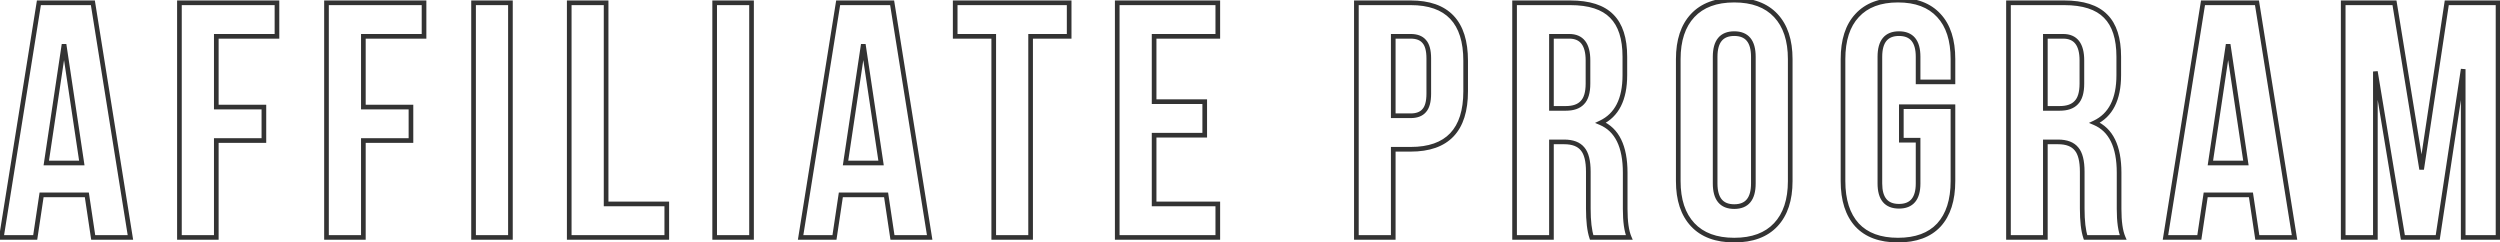 <?xml version="1.0" encoding="UTF-8"?> <svg xmlns="http://www.w3.org/2000/svg" viewBox="0 0 1074 104" fill="none"><mask id="path-1-outside-1_5300_1800" maskUnits="userSpaceOnUse" x="-1" y="-1" width="1076" height="106" fill="black"><rect fill="white" x="-1" y="-1" width="1076" height="106"></rect><path d="M39.896 1.2L56.024 102H40.04L37.304 83.712H17.864L15.128 102H0.584L16.712 1.2H39.896ZM27.512 19.056L19.88 70.032H35.144L27.512 19.056ZM92.921 15.6V45.984H113.369V60.384H92.921V102H77.081V1.2H118.985V15.6H92.921ZM156.101 15.6V45.984H176.549V60.384H156.101V102H140.261V1.2H182.165V15.6H156.101ZM203.441 102V1.2H219.281V102H203.441ZM244.543 102V1.2H260.383V87.6H286.447V102H244.543ZM307.019 102V1.2H322.859V102H307.019ZM383.257 1.2L399.385 102H383.401L380.665 83.712H361.225L358.489 102H343.945L360.073 1.2H383.257ZM370.873 19.056L363.241 70.032H378.505L370.873 19.056ZM410.35 15.6V1.2H459.31V15.6H442.75V102H426.91V15.6H410.35ZM495.806 15.6V43.68H517.55V58.08H495.806V87.6H523.166V102H479.966V1.2H523.166V15.6H495.806ZM606.029 1.2C621.773 1.2 629.645 9.504 629.645 26.112V39.216C629.645 55.824 621.773 64.128 606.029 64.128H598.541V102H582.701V1.2H606.029ZM606.029 15.6H598.541V49.728H606.029C608.621 49.728 610.541 49.008 611.789 47.568C613.133 46.128 613.805 43.68 613.805 40.224V25.104C613.805 21.648 613.133 19.2 611.789 17.76C610.541 16.32 608.621 15.6 606.029 15.6ZM699.91 102H683.782C682.822 99.12 682.342 94.992 682.342 89.616V73.776C682.342 69.168 681.526 65.904 679.894 63.984C678.262 61.968 675.622 60.96 671.974 60.96H666.502V102H650.662V1.2H674.566C682.726 1.2 688.678 3.12 692.422 6.96C696.166 10.704 698.038 16.512 698.038 24.384V32.304C698.038 42.672 694.582 49.488 687.67 52.752C694.678 55.728 698.182 62.88 698.182 74.208V89.76C698.182 95.232 698.758 99.312 699.91 102ZM674.134 15.6H666.502V46.56H672.694C675.862 46.56 678.214 45.744 679.75 44.112C681.382 42.48 682.198 39.744 682.198 35.904V25.968C682.198 19.056 679.51 15.6 674.134 15.6ZM736.823 24.384V78.816C736.823 85.44 739.559 88.752 745.031 88.752C750.503 88.752 753.239 85.44 753.239 78.816V24.384C753.239 17.76 750.503 14.448 745.031 14.448C739.559 14.448 736.823 17.76 736.823 24.384ZM720.983 77.808V25.392C720.983 17.328 723.047 11.088 727.175 6.672C731.303 2.256 737.255 0.048 745.031 0.048C752.807 0.048 758.759 2.256 762.887 6.672C767.015 11.088 769.079 17.328 769.079 25.392V77.808C769.079 85.872 767.015 92.112 762.887 96.528C758.759 100.944 752.807 103.152 745.031 103.152C737.255 103.152 731.303 100.944 727.175 96.528C723.047 92.112 720.983 85.872 720.983 77.808ZM816.813 60.24V45.84H838.989V77.808C838.989 85.968 836.973 92.256 832.941 96.672C828.909 100.992 823.053 103.152 815.373 103.152C807.693 103.152 801.837 100.992 797.805 96.672C793.773 92.256 791.757 85.968 791.757 77.808V25.392C791.757 17.232 793.773 10.992 797.805 6.672C801.837 2.256 807.693 0.048 815.373 0.048C823.053 0.048 828.909 2.256 832.941 6.672C836.973 10.992 838.989 17.232 838.989 25.392V35.184H824.013V24.384C824.013 17.76 821.277 14.448 815.805 14.448C810.333 14.448 807.597 17.76 807.597 24.384V78.816C807.597 85.344 810.333 88.608 815.805 88.608C821.277 88.608 824.013 85.344 824.013 78.816V60.24H816.813ZM912.091 102H895.963C895.003 99.12 894.523 94.992 894.523 89.616V73.776C894.523 69.168 893.707 65.904 892.075 63.984C890.443 61.968 887.803 60.96 884.155 60.96H878.683V102H862.843V1.2H886.747C894.907 1.2 900.859 3.12 904.603 6.96C908.347 10.704 910.219 16.512 910.219 24.384V32.304C910.219 42.672 906.763 49.488 899.851 52.752C906.859 55.728 910.363 62.88 910.363 74.208V89.76C910.363 95.232 910.939 99.312 912.091 102ZM886.315 15.6H878.683V46.56H884.875C888.043 46.56 890.395 45.744 891.931 44.112C893.563 42.48 894.379 39.744 894.379 35.904V25.968C894.379 19.056 891.691 15.6 886.315 15.6ZM969.596 1.2L985.724 102H969.74L967.004 83.712H947.564L944.828 102H930.284L946.412 1.2H969.596ZM957.212 19.056L949.58 70.032H964.844L957.212 19.056ZM1028.67 1.2L1040.33 72.768L1051.13 1.2H1073.16V102H1058.19V29.712L1047.24 102H1032.27L1020.46 30.72V102H1006.64V1.2H1028.67Z"></path></mask><path d="M39.896 1.2L40.883 1.042L40.749 0.2H39.896V1.2ZM56.024 102V103H57.197L57.011 101.842L56.024 102ZM40.04 102L39.051 102.148L39.178 103H40.04V102ZM37.304 83.712L38.293 83.564L38.166 82.712H37.304V83.712ZM17.864 83.712V82.712H17.003L16.875 83.564L17.864 83.712ZM15.128 102V103H15.989L16.117 102.148L15.128 102ZM0.584 102L-0.403 101.842L-0.589 103H0.584V102ZM16.712 1.2V0.2H15.859L15.725 1.042L16.712 1.2ZM27.512 19.056L28.501 18.908H26.523L27.512 19.056ZM19.88 70.032L18.891 69.884L18.719 71.032H19.88V70.032ZM35.144 70.032V71.032H36.305L36.133 69.884L35.144 70.032ZM38.909 1.358L55.037 102.158L57.011 101.842L40.883 1.042L38.909 1.358ZM56.024 101H40.04V103H56.024V101ZM41.029 101.852L38.293 83.564L36.315 83.86L39.051 102.148L41.029 101.852ZM37.304 82.712H17.864V84.712H37.304V82.712ZM16.875 83.564L14.139 101.852L16.117 102.148L18.853 83.86L16.875 83.564ZM15.128 101H0.584V103H15.128V101ZM1.571 102.158L17.699 1.358L15.725 1.042L-0.403 101.842L1.571 102.158ZM16.712 2.2H39.896V0.2H16.712V2.2ZM26.523 18.908L18.891 69.884L20.869 70.18L28.501 19.204L26.523 18.908ZM19.88 71.032H35.144V69.032H19.88V71.032ZM36.133 69.884L28.501 18.908L26.523 19.204L34.155 70.18L36.133 69.884ZM92.921 15.6V14.6H91.921V15.6H92.921ZM92.921 45.984H91.921V46.984H92.921V45.984ZM113.369 45.984H114.369V44.984H113.369V45.984ZM113.369 60.384V61.384H114.369V60.384H113.369ZM92.921 60.384V59.384H91.921V60.384H92.921ZM92.921 102V103H93.921V102H92.921ZM77.081 102H76.081V103H77.081V102ZM77.081 1.2V0.2H76.081V1.2H77.081ZM118.985 1.2H119.985V0.2H118.985V1.2ZM118.985 15.6V16.6H119.985V15.6H118.985ZM91.921 15.6V45.984H93.921V15.6H91.921ZM92.921 46.984H113.369V44.984H92.921V46.984ZM112.369 45.984V60.384H114.369V45.984H112.369ZM113.369 59.384H92.921V61.384H113.369V59.384ZM91.921 60.384V102H93.921V60.384H91.921ZM92.921 101H77.081V103H92.921V101ZM78.081 102V1.2H76.081V102H78.081ZM77.081 2.2H118.985V0.2H77.081V2.2ZM117.985 1.2V15.6H119.985V1.2H117.985ZM118.985 14.6H92.921V16.6H118.985V14.6ZM156.101 15.6V14.6H155.101V15.6H156.101ZM156.101 45.984H155.101V46.984H156.101V45.984ZM176.549 45.984H177.549V44.984H176.549V45.984ZM176.549 60.384V61.384H177.549V60.384H176.549ZM156.101 60.384V59.384H155.101V60.384H156.101ZM156.101 102V103H157.101V102H156.101ZM140.261 102H139.261V103H140.261V102ZM140.261 1.2V0.2H139.261V1.2H140.261ZM182.165 1.2H183.165V0.2H182.165V1.2ZM182.165 15.6V16.6H183.165V15.6H182.165ZM155.101 15.6V45.984H157.101V15.6H155.101ZM156.101 46.984H176.549V44.984H156.101V46.984ZM175.549 45.984V60.384H177.549V45.984H175.549ZM176.549 59.384H156.101V61.384H176.549V59.384ZM155.101 60.384V102H157.101V60.384H155.101ZM156.101 101H140.261V103H156.101V101ZM141.261 102V1.2H139.261V102H141.261ZM140.261 2.2H182.165V0.2H140.261V2.2ZM181.165 1.2V15.6H183.165V1.2H181.165ZM182.165 14.6H156.101V16.6H182.165V14.6ZM203.441 102H202.441V103H203.441V102ZM203.441 1.2V0.2H202.441V1.2H203.441ZM219.281 1.2H220.281V0.2H219.281V1.2ZM219.281 102V103H220.281V102H219.281ZM204.441 102V1.2H202.441V102H204.441ZM203.441 2.2H219.281V0.2H203.441V2.2ZM218.281 1.2V102H220.281V1.2H218.281ZM219.281 101H203.441V103H219.281V101ZM244.543 102H243.543V103H244.543V102ZM244.543 1.2V0.2H243.543V1.2H244.543ZM260.383 1.2H261.383V0.2H260.383V1.2ZM260.383 87.6H259.383V88.6H260.383V87.6ZM286.447 87.6H287.447V86.6H286.447V87.6ZM286.447 102V103H287.447V102H286.447ZM245.543 102V1.2H243.543V102H245.543ZM244.543 2.2H260.383V0.2H244.543V2.2ZM259.383 1.2V87.6H261.383V1.2H259.383ZM260.383 88.6H286.447V86.6H260.383V88.6ZM285.447 87.6V102H287.447V87.6H285.447ZM286.447 101H244.543V103H286.447V101ZM307.019 102H306.019V103H307.019V102ZM307.019 1.2V0.2H306.019V1.2H307.019ZM322.859 1.2H323.859V0.2H322.859V1.2ZM322.859 102V103H323.859V102H322.859ZM308.019 102V1.2H306.019V102H308.019ZM307.019 2.2H322.859V0.2H307.019V2.2ZM321.859 1.2V102H323.859V1.2H321.859ZM322.859 101H307.019V103H322.859V101ZM383.257 1.2L384.245 1.042L384.11 0.2H383.257V1.2ZM399.385 102V103H400.558L400.373 101.842L399.385 102ZM383.401 102L382.412 102.148L382.54 103H383.401V102ZM380.665 83.712L381.654 83.564L381.527 82.712H380.665V83.712ZM361.225 83.712V82.712H360.364L360.236 83.564L361.225 83.712ZM358.489 102V103H359.351L359.478 102.148L358.489 102ZM343.945 102L342.958 101.842L342.773 103H343.945V102ZM360.073 1.2V0.2H359.221L359.086 1.042L360.073 1.2ZM370.873 19.056L371.862 18.908H369.884L370.873 19.056ZM363.241 70.032L362.252 69.884L362.08 71.032H363.241V70.032ZM378.505 70.032V71.032H379.666L379.494 69.884L378.505 70.032ZM382.27 1.358L398.398 102.158L400.373 101.842L384.245 1.042L382.27 1.358ZM399.385 101H383.401V103H399.385V101ZM384.39 101.852L381.654 83.564L379.676 83.86L382.412 102.148L384.39 101.852ZM380.665 82.712H361.225V84.712H380.665V82.712ZM360.236 83.564L357.5 101.852L359.478 102.148L362.214 83.86L360.236 83.564ZM358.489 101H343.945V103H358.489V101ZM344.933 102.158L361.061 1.358L359.086 1.042L342.958 101.842L344.933 102.158ZM360.073 2.2H383.257V0.2H360.073V2.2ZM369.884 18.908L362.252 69.884L364.23 70.18L371.862 19.204L369.884 18.908ZM363.241 71.032H378.505V69.032H363.241V71.032ZM379.494 69.884L371.862 18.908L369.884 19.204L377.516 70.18L379.494 69.884ZM410.35 15.6H409.35V16.6H410.35V15.6ZM410.35 1.2V0.2H409.35V1.2H410.35ZM459.31 1.2H460.31V0.2H459.31V1.2ZM459.31 15.6V16.6H460.31V15.6H459.31ZM442.75 15.6V14.6H441.75V15.6H442.75ZM442.75 102V103H443.75V102H442.75ZM426.91 102H425.91V103H426.91V102ZM426.91 15.6H427.91V14.6H426.91V15.6ZM411.35 15.6V1.2H409.35V15.6H411.35ZM410.35 2.2H459.31V0.2H410.35V2.2ZM458.31 1.2V15.6H460.31V1.2H458.31ZM459.31 14.6H442.75V16.6H459.31V14.6ZM441.75 15.6V102H443.75V15.6H441.75ZM442.75 101H426.91V103H442.75V101ZM427.91 102V15.6H425.91V102H427.91ZM426.91 14.6H410.35V16.6H426.91V14.6ZM495.806 15.6V14.6H494.806V15.6H495.806ZM495.806 43.68H494.806V44.68H495.806V43.68ZM517.55 43.68H518.55V42.68H517.55V43.68ZM517.55 58.08V59.08H518.55V58.08H517.55ZM495.806 58.08V57.08H494.806V58.08H495.806ZM495.806 87.6H494.806V88.6H495.806V87.6ZM523.166 87.6H524.166V86.6H523.166V87.6ZM523.166 102V103H524.166V102H523.166ZM479.966 102H478.966V103H479.966V102ZM479.966 1.2V0.2H478.966V1.2H479.966ZM523.166 1.2H524.166V0.2H523.166V1.2ZM523.166 15.6V16.6H524.166V15.6H523.166ZM494.806 15.6V43.68H496.806V15.6H494.806ZM495.806 44.68H517.55V42.68H495.806V44.68ZM516.55 43.68V58.08H518.55V43.68H516.55ZM517.55 57.08H495.806V59.08H517.55V57.08ZM494.806 58.08V87.6H496.806V58.08H494.806ZM495.806 88.6H523.166V86.6H495.806V88.6ZM522.166 87.6V102H524.166V87.6H522.166ZM523.166 101H479.966V103H523.166V101ZM480.966 102V1.2H478.966V102H480.966ZM479.966 2.2H523.166V0.2H479.966V2.2ZM522.166 1.2V15.6H524.166V1.2H522.166ZM523.166 14.6H495.806V16.6H523.166V14.6ZM598.541 64.128V63.128H597.541V64.128H598.541ZM598.541 102V103H599.541V102H598.541ZM582.701 102H581.701V103H582.701V102ZM582.701 1.2V0.2H581.701V1.2H582.701ZM598.541 15.6V14.6H597.541V15.6H598.541ZM598.541 49.728H597.541V50.728H598.541V49.728ZM611.789 47.568L611.058 46.886L611.045 46.899L611.033 46.913L611.789 47.568ZM611.789 17.76L611.033 18.415L611.045 18.429L611.058 18.442L611.789 17.76ZM606.029 2.2C613.732 2.2 619.33 4.229 623.015 8.116C626.709 12.013 628.645 17.949 628.645 26.112H630.645C630.645 17.667 628.644 11.147 624.466 6.74C620.279 2.323 614.069 0.2 606.029 0.2V2.2ZM628.645 26.112V39.216H630.645V26.112H628.645ZM628.645 39.216C628.645 47.379 626.709 53.315 623.015 57.212C619.33 61.099 613.732 63.128 606.029 63.128V65.128C614.069 65.128 620.279 63.005 624.466 58.588C628.644 54.181 630.645 47.661 630.645 39.216H628.645ZM606.029 63.128H598.541V65.128H606.029V63.128ZM597.541 64.128V102H599.541V64.128H597.541ZM598.541 101H582.701V103H598.541V101ZM583.701 102V1.2H581.701V102H583.701ZM582.701 2.2H606.029V0.2H582.701V2.2ZM606.029 14.6H598.541V16.6H606.029V14.6ZM597.541 15.6V49.728H599.541V15.6H597.541ZM598.541 50.728H606.029V48.728H598.541V50.728ZM606.029 50.728C608.801 50.728 611.045 49.953 612.544 48.223L611.033 46.913C610.037 48.063 608.44 48.728 606.029 48.728V50.728ZM612.52 48.25C614.127 46.528 614.805 43.758 614.805 40.224H612.805C612.805 43.602 612.138 45.728 611.058 46.886L612.52 48.25ZM614.805 40.224V25.104H612.805V40.224H614.805ZM614.805 25.104C614.805 21.57 614.127 18.8 612.52 17.078L611.058 18.442C612.138 19.6 612.805 21.726 612.805 25.104H614.805ZM612.544 17.105C611.045 15.375 608.801 14.6 606.029 14.6V16.6C608.44 16.6 610.037 17.265 611.033 18.415L612.544 17.105ZM699.91 102V103H701.426L700.829 101.606L699.91 102ZM683.782 102L682.833 102.316L683.061 103H683.782V102ZM679.894 63.984L679.117 64.613L679.124 64.623L679.132 64.632L679.894 63.984ZM666.502 60.96V59.96H665.502V60.96H666.502ZM666.502 102V103H667.502V102H666.502ZM650.662 102H649.662V103H650.662V102ZM650.662 1.2V0.2H649.662V1.2H650.662ZM692.422 6.96L691.706 7.658L691.715 7.667L692.422 6.96ZM687.67 52.752L687.243 51.848L685.225 52.8L687.279 53.672L687.67 52.752ZM666.502 15.6V14.6H665.502V15.6H666.502ZM666.502 46.56H665.502V47.56H666.502V46.56ZM679.75 44.112L679.043 43.405L679.032 43.416L679.022 43.427L679.75 44.112ZM699.91 101H683.782V103H699.91V101ZM684.731 101.684C683.821 98.956 683.342 94.954 683.342 89.616H681.342C681.342 95.03 681.823 99.284 682.833 102.316L684.731 101.684ZM683.342 89.616V73.776H681.342V89.616H683.342ZM683.342 73.776C683.342 69.105 682.526 65.536 680.656 63.336L679.132 64.632C680.526 66.272 681.342 69.231 681.342 73.776H683.342ZM680.671 63.355C678.781 61.02 675.795 59.96 671.974 59.96V61.96C675.449 61.96 677.743 62.916 679.117 64.613L680.671 63.355ZM671.974 59.96H666.502V61.96H671.974V59.96ZM665.502 60.96V102H667.502V60.96H665.502ZM666.502 101H650.662V103H666.502V101ZM651.662 102V1.2H649.662V102H651.662ZM650.662 2.2H674.566V0.2H650.662V2.2ZM674.566 2.2C682.595 2.2 688.229 4.092 691.706 7.658L693.138 6.262C689.127 2.148 682.857 0.2 674.566 0.2V2.2ZM691.715 7.667C695.197 11.149 697.038 16.649 697.038 24.384H699.038C699.038 16.375 697.135 10.259 693.129 6.253L691.715 7.667ZM697.038 24.384V32.304H699.038V24.384H697.038ZM697.038 32.304C697.038 42.447 693.679 48.808 687.243 51.848L688.097 53.656C695.485 50.168 699.038 42.897 699.038 32.304H697.038ZM687.279 53.672C693.747 56.419 697.182 63.055 697.182 74.208H699.182C699.182 62.705 695.609 55.037 688.061 51.832L687.279 53.672ZM697.182 74.208V89.76H699.182V74.208H697.182ZM697.182 89.76C697.182 95.27 697.757 99.516 698.991 102.394L700.829 101.606C699.759 99.109 699.182 95.194 699.182 89.76H697.182ZM674.134 14.6H666.502V16.6H674.134V14.6ZM665.502 15.6V46.56H667.502V15.6H665.502ZM666.502 47.56H672.694V45.56H666.502V47.56ZM672.694 47.56C676.021 47.56 678.686 46.702 680.478 44.797L679.022 43.427C677.742 44.786 675.703 45.56 672.694 45.56V47.56ZM680.457 44.819C682.368 42.908 683.198 39.843 683.198 35.904H681.198C681.198 39.645 680.395 42.052 679.043 43.405L680.457 44.819ZM683.198 35.904V25.968H681.198V35.904H683.198ZM683.198 25.968C683.198 22.41 682.511 19.557 680.971 17.578C679.395 15.551 677.052 14.6 674.134 14.6V16.6C676.591 16.6 678.281 17.377 679.393 18.806C680.541 20.283 681.198 22.614 681.198 25.968H683.198ZM727.175 6.672L726.445 5.989L726.445 5.989L727.175 6.672ZM762.887 6.672L763.618 5.989L763.618 5.989L762.887 6.672ZM762.887 96.528L763.618 97.211L763.618 97.211L762.887 96.528ZM727.175 96.528L726.445 97.211L726.445 97.211L727.175 96.528ZM735.823 24.384V78.816H737.823V24.384H735.823ZM735.823 78.816C735.823 82.241 736.527 84.995 738.104 86.905C739.712 88.851 742.086 89.752 745.031 89.752V87.752C742.505 87.752 740.774 86.997 739.646 85.631C738.488 84.229 737.823 82.015 737.823 78.816H735.823ZM745.031 89.752C747.977 89.752 750.35 88.851 751.958 86.905C753.536 84.995 754.239 82.241 754.239 78.816H752.239C752.239 82.015 751.575 84.229 750.416 85.631C749.288 86.997 747.558 87.752 745.031 87.752V89.752ZM754.239 78.816V24.384H752.239V78.816H754.239ZM754.239 24.384C754.239 20.959 753.536 18.205 751.958 16.295C750.35 14.349 747.977 13.448 745.031 13.448V15.448C747.558 15.448 749.288 16.203 750.416 17.569C751.575 18.971 752.239 21.185 752.239 24.384H754.239ZM745.031 13.448C742.086 13.448 739.712 14.349 738.104 16.295C736.527 18.205 735.823 20.959 735.823 24.384H737.823C737.823 21.185 738.488 18.971 739.646 17.569C740.774 16.203 742.505 15.448 745.031 15.448V13.448ZM721.983 77.808V25.392H719.983V77.808H721.983ZM721.983 25.392C721.983 17.495 724.002 11.531 727.906 7.355L726.445 5.989C722.092 10.645 719.983 17.161 719.983 25.392H721.983ZM727.906 7.355C731.794 3.195 737.448 1.048 745.031 1.048V-0.952C737.062 -0.952 730.812 1.317 726.445 5.989L727.906 7.355ZM745.031 1.048C752.614 1.048 758.268 3.195 762.157 7.355L763.618 5.989C759.25 1.317 753 -0.952 745.031 -0.952V1.048ZM762.157 7.355C766.06 11.531 768.079 17.495 768.079 25.392H770.079C770.079 17.161 767.97 10.645 763.618 5.989L762.157 7.355ZM768.079 25.392V77.808H770.079V25.392H768.079ZM768.079 77.808C768.079 85.705 766.06 91.669 762.157 95.845L763.618 97.211C767.97 92.555 770.079 86.039 770.079 77.808H768.079ZM762.157 95.845C758.268 100.005 752.614 102.152 745.031 102.152V104.152C753 104.152 759.25 101.883 763.618 97.211L762.157 95.845ZM745.031 102.152C737.448 102.152 731.794 100.005 727.906 95.845L726.445 97.211C730.812 101.883 737.062 104.152 745.031 104.152V102.152ZM727.906 95.845C724.002 91.669 721.983 85.705 721.983 77.808H719.983C719.983 86.039 722.092 92.555 726.445 97.211L727.906 95.845ZM816.813 60.24H815.813V61.24H816.813V60.24ZM816.813 45.84V44.84H815.813V45.84H816.813ZM838.989 45.84H839.989V44.84H838.989V45.84ZM832.941 96.672L833.672 97.354L833.68 97.346L832.941 96.672ZM797.805 96.672L797.067 97.346L797.074 97.354L797.805 96.672ZM797.805 6.672L798.536 7.354L798.544 7.346L797.805 6.672ZM832.941 6.672L832.203 7.346L832.21 7.354L832.941 6.672ZM838.989 35.184V36.184H839.989V35.184H838.989ZM824.013 35.184H823.013V36.184H824.013V35.184ZM824.013 60.24H825.013V59.24H824.013V60.24ZM817.813 60.24V45.84H815.813V60.24H817.813ZM816.813 46.84H838.989V44.84H816.813V46.84ZM837.989 45.84V77.808H839.989V45.84H837.989ZM837.989 77.808C837.989 85.81 836.013 91.824 832.203 95.998L833.68 97.346C837.933 92.688 839.989 86.126 839.989 77.808H837.989ZM832.21 95.99C828.42 100.051 822.864 102.152 815.373 102.152V104.152C823.243 104.152 829.399 101.933 833.672 97.354L832.21 95.99ZM815.373 102.152C807.883 102.152 802.327 100.051 798.536 95.99L797.074 97.354C801.348 101.933 807.504 104.152 815.373 104.152V102.152ZM798.544 95.998C794.733 91.824 792.757 85.81 792.757 77.808H790.757C790.757 86.126 792.813 92.688 797.067 97.346L798.544 95.998ZM792.757 77.808V25.392H790.757V77.808H792.757ZM792.757 25.392C792.757 17.388 794.734 11.428 798.536 7.354L797.074 5.99C792.813 10.556 790.757 17.076 790.757 25.392H792.757ZM798.544 7.346C802.336 3.193 807.889 1.048 815.373 1.048V-0.952C807.497 -0.952 801.339 1.319 797.067 5.998L798.544 7.346ZM815.373 1.048C822.857 1.048 828.411 3.193 832.203 7.346L833.68 5.998C829.408 1.319 823.249 -0.952 815.373 -0.952V1.048ZM832.21 7.354C836.013 11.428 837.989 17.388 837.989 25.392H839.989C839.989 17.076 837.934 10.556 833.672 5.99L832.21 7.354ZM837.989 25.392V35.184H839.989V25.392H837.989ZM838.989 34.184H824.013V36.184H838.989V34.184ZM825.013 35.184V24.384H823.013V35.184H825.013ZM825.013 24.384C825.013 20.959 824.31 18.205 822.732 16.295C821.124 14.349 818.751 13.448 815.805 13.448V15.448C818.331 15.448 820.062 16.203 821.19 17.569C822.348 18.971 823.013 21.185 823.013 24.384H825.013ZM815.805 13.448C812.859 13.448 810.486 14.349 808.878 16.295C807.3 18.205 806.597 20.959 806.597 24.384H808.597C808.597 21.185 809.262 18.971 810.42 17.569C811.548 16.203 813.279 15.448 815.805 15.448V13.448ZM806.597 24.384V78.816H808.597V24.384H806.597ZM806.597 78.816C806.597 82.195 807.302 84.916 808.883 86.802C810.492 88.722 812.864 89.608 815.805 89.608V87.608C813.274 87.608 811.542 86.862 810.416 85.518C809.261 84.14 808.597 81.965 808.597 78.816H806.597ZM815.805 89.608C818.746 89.608 821.118 88.722 822.728 86.802C824.309 84.916 825.013 82.195 825.013 78.816H823.013C823.013 81.965 822.35 84.14 821.195 85.518C820.068 86.862 818.336 87.608 815.805 87.608V89.608ZM825.013 78.816V60.24H823.013V78.816H825.013ZM824.013 59.24H816.813V61.24H824.013V59.24ZM912.091 102V103H913.607L913.01 101.606L912.091 102ZM895.963 102L895.014 102.316L895.242 103H895.963V102ZM892.075 63.984L891.297 64.613L891.305 64.623L891.313 64.632L892.075 63.984ZM878.683 60.96V59.96H877.683V60.96H878.683ZM878.683 102V103H879.683V102H878.683ZM862.843 102H861.843V103H862.843V102ZM862.843 1.2V0.2H861.843V1.2H862.843ZM904.603 6.96L903.886 7.658L903.895 7.667L904.603 6.96ZM899.851 52.752L899.424 51.848L897.406 52.8L899.46 53.672L899.851 52.752ZM878.683 15.6V14.6H877.683V15.6H878.683ZM878.683 46.56H877.683V47.56H878.683V46.56ZM891.931 44.112L891.223 43.405L891.213 43.416L891.202 43.427L891.931 44.112ZM912.091 101H895.963V103H912.091V101ZM896.911 101.684C896.002 98.956 895.523 94.954 895.523 89.616H893.523C893.523 95.03 894.003 99.284 895.014 102.316L896.911 101.684ZM895.523 89.616V73.776H893.523V89.616H895.523ZM895.523 73.776C895.523 69.105 894.706 65.536 892.836 63.336L891.313 64.632C892.707 66.272 893.523 69.231 893.523 73.776H895.523ZM892.852 63.355C890.962 61.02 887.976 59.96 884.155 59.96V61.96C887.629 61.96 889.924 62.916 891.297 64.613L892.852 63.355ZM884.155 59.96H878.683V61.96H884.155V59.96ZM877.683 60.96V102H879.683V60.96H877.683ZM878.683 101H862.843V103H878.683V101ZM863.843 102V1.2H861.843V102H863.843ZM862.843 2.2H886.747V0.2H862.843V2.2ZM886.747 2.2C894.776 2.2 900.409 4.092 903.887 7.658L905.319 6.262C901.308 2.148 895.037 0.2 886.747 0.2V2.2ZM903.895 7.667C907.377 11.149 909.219 16.649 909.219 24.384H911.219C911.219 16.375 909.316 10.259 905.31 6.253L903.895 7.667ZM909.219 24.384V32.304H911.219V24.384H909.219ZM909.219 32.304C909.219 42.447 905.86 48.808 899.424 51.848L900.278 53.656C907.665 50.168 911.219 42.897 911.219 32.304H909.219ZM899.46 53.672C905.927 56.419 909.363 63.055 909.363 74.208H911.363C911.363 62.705 907.79 55.037 900.241 51.832L899.46 53.672ZM909.363 74.208V89.76H911.363V74.208H909.363ZM909.363 89.76C909.363 95.27 909.938 99.516 911.171 102.394L913.01 101.606C911.939 99.109 911.363 95.194 911.363 89.76H909.363ZM886.315 14.6H878.683V16.6H886.315V14.6ZM877.683 15.6V46.56H879.683V15.6H877.683ZM878.683 47.56H884.875V45.56H878.683V47.56ZM884.875 47.56C888.202 47.56 890.867 46.702 892.659 44.797L891.202 43.427C889.923 44.786 887.883 45.56 884.875 45.56V47.56ZM892.638 44.819C894.549 42.908 895.379 39.843 895.379 35.904H893.379C893.379 39.645 892.576 42.052 891.223 43.405L892.638 44.819ZM895.379 35.904V25.968H893.379V35.904H895.379ZM895.379 25.968C895.379 22.41 894.691 19.557 893.152 17.578C891.575 15.551 889.233 14.6 886.315 14.6V16.6C888.772 16.6 890.462 17.377 891.573 18.806C892.722 20.283 893.379 22.614 893.379 25.968H895.379ZM969.596 1.2L970.583 1.042L970.449 0.2H969.596V1.2ZM985.724 102V103H986.897L986.711 101.842L985.724 102ZM969.74 102L968.751 102.148L968.878 103H969.74V102ZM967.004 83.712L967.993 83.564L967.866 82.712H967.004V83.712ZM947.564 83.712V82.712H946.702L946.575 83.564L947.564 83.712ZM944.828 102V103H945.69L945.817 102.148L944.828 102ZM930.284 102L929.297 101.842L929.111 103H930.284V102ZM946.412 1.2V0.2H945.559L945.425 1.042L946.412 1.2ZM957.212 19.056L958.201 18.908H956.223L957.212 19.056ZM949.58 70.032L948.591 69.884L948.419 71.032H949.58V70.032ZM964.844 70.032V71.032H966.005L965.833 69.884L964.844 70.032ZM968.609 1.358L984.737 102.158L986.711 101.842L970.583 1.042L968.609 1.358ZM985.724 101H969.74V103H985.724V101ZM970.729 101.852L967.993 83.564L966.015 83.86L968.751 102.148L970.729 101.852ZM967.004 82.712H947.564V84.712H967.004V82.712ZM946.575 83.564L943.839 101.852L945.817 102.148L948.553 83.86L946.575 83.564ZM944.828 101H930.284V103H944.828V101ZM931.271 102.158L947.399 1.358L945.425 1.042L929.297 101.842L931.271 102.158ZM946.412 2.2H969.596V0.2H946.412V2.2ZM956.223 18.908L948.591 69.884L950.569 70.18L958.201 19.204L956.223 18.908ZM949.58 71.032H964.844V69.032H949.58V71.032ZM965.833 69.884L958.201 18.908L956.223 19.204L963.855 70.18L965.833 69.884ZM1028.67 1.2L1029.66 1.039L1029.52 0.2H1028.67V1.2ZM1040.33 72.768L1039.35 72.929L1041.32 72.917L1040.33 72.768ZM1051.13 1.2V0.2H1050.27L1050.14 1.051L1051.13 1.2ZM1073.16 1.2H1074.16V0.2H1073.16V1.2ZM1073.16 102V103H1074.16V102H1073.16ZM1058.19 102H1057.19V103H1058.19V102ZM1058.19 29.712H1059.19L1057.2 29.562L1058.19 29.712ZM1047.24 102V103H1048.1L1048.23 102.15L1047.24 102ZM1032.27 102L1031.28 102.163L1031.42 103H1032.27V102ZM1020.46 30.72L1021.45 30.557L1019.46 30.72H1020.46ZM1020.46 102V103H1021.46V102H1020.46ZM1006.64 102H1005.64V103H1006.64V102ZM1006.64 1.2V0.2H1005.64V1.2H1006.64ZM1027.68 1.361L1039.35 72.929L1041.32 72.607L1029.66 1.039L1027.68 1.361ZM1041.32 72.917L1052.12 1.349L1050.14 1.051L1039.34 72.619L1041.32 72.917ZM1051.13 2.2H1073.16V0.2H1051.13V2.2ZM1072.16 1.2V102H1074.16V1.2H1072.16ZM1073.16 101H1058.19V103H1073.16V101ZM1059.19 102V29.712H1057.19V102H1059.19ZM1057.2 29.562L1046.26 101.85L1048.23 102.15L1059.18 29.862L1057.2 29.562ZM1047.24 101H1032.27V103H1047.24V101ZM1033.26 101.837L1021.45 30.557L1019.47 30.883L1031.28 102.163L1033.26 101.837ZM1019.46 30.72V102H1021.46V30.72H1019.46ZM1020.46 101H1006.64V103H1020.46V101ZM1007.64 102V1.2H1005.64V102H1007.64ZM1006.64 2.2H1028.67V0.2H1006.64V2.2Z" fill="#333333" mask="url(#path-1-outside-1_5300_1800)"></path></svg> 